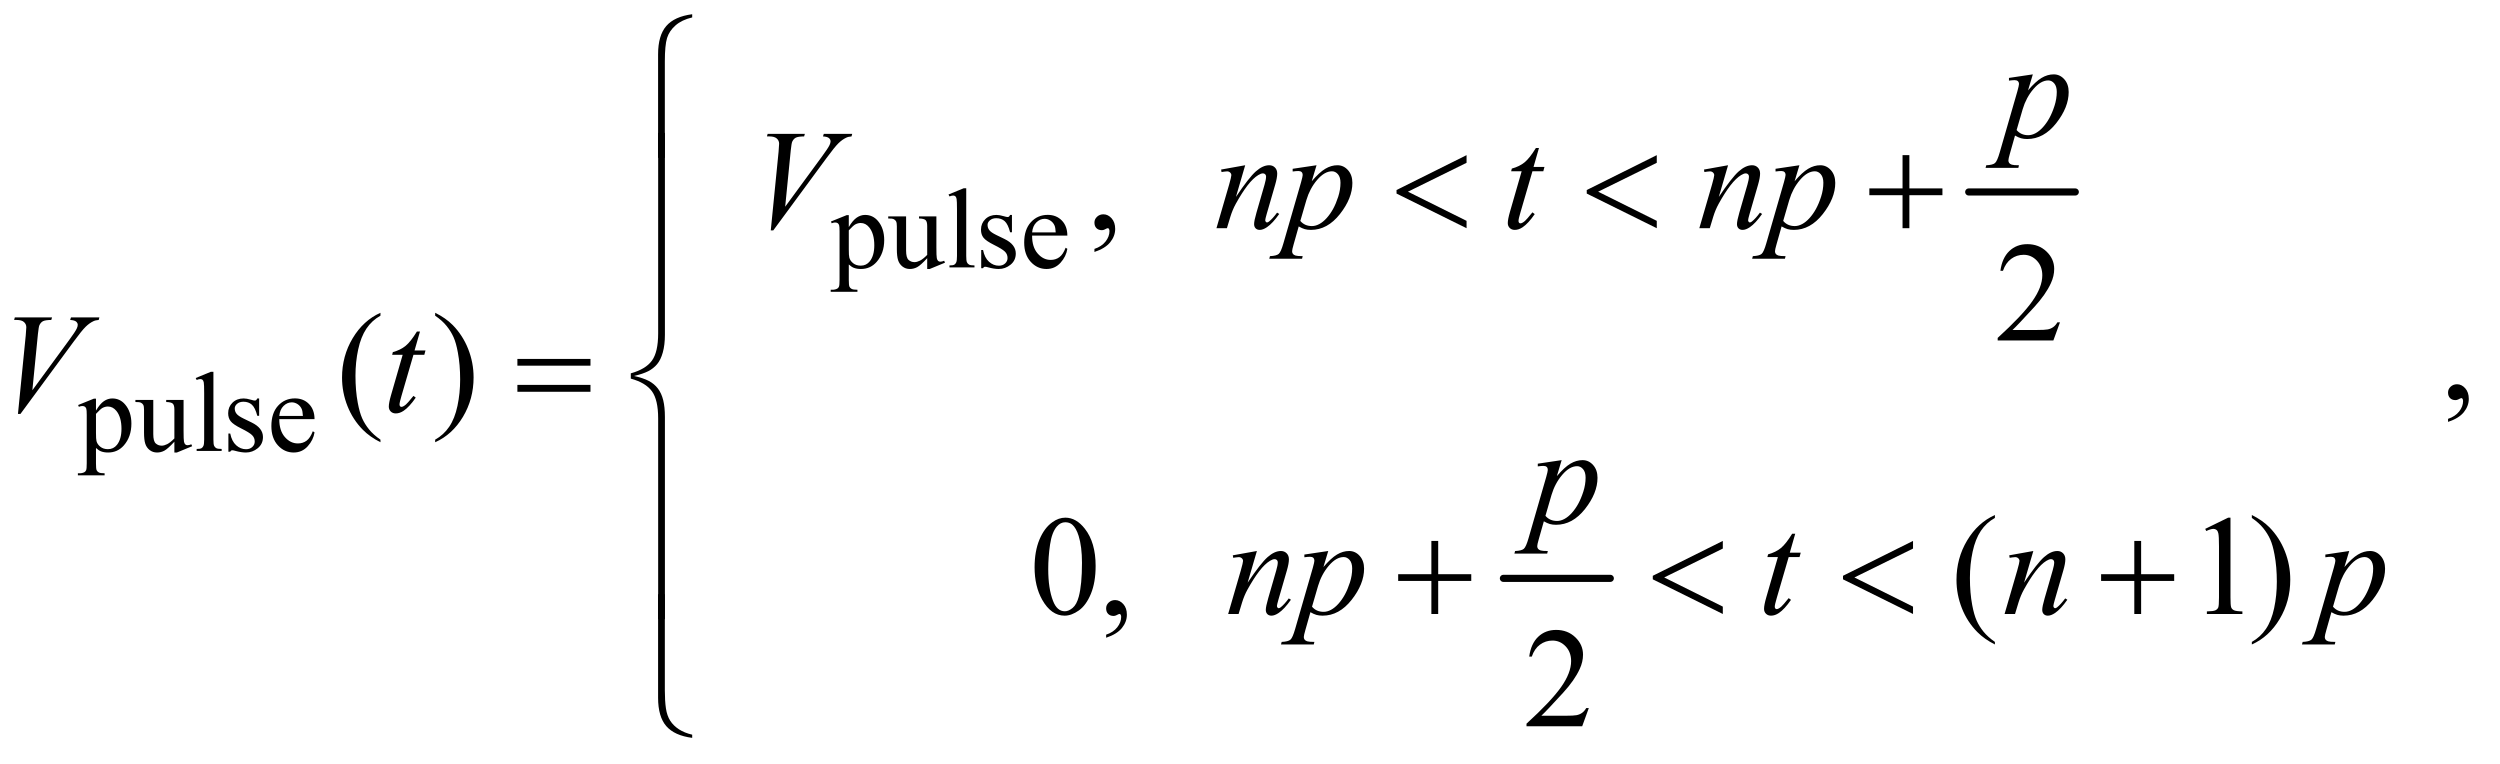 <?xml version="1.0" encoding="UTF-8"?>
<!DOCTYPE svg PUBLIC '-//W3C//DTD SVG 1.0//EN'
          'http://www.w3.org/TR/2001/REC-SVG-20010904/DTD/svg10.dtd'>
<svg stroke-dasharray="none" shape-rendering="auto" xmlns="http://www.w3.org/2000/svg" font-family="'Dialog'" text-rendering="auto" width="275" fill-opacity="1" color-interpolation="auto" color-rendering="auto" preserveAspectRatio="xMidYMid meet" font-size="12px" viewBox="0 0 275 84" fill="black" xmlns:xlink="http://www.w3.org/1999/xlink" stroke="black" image-rendering="auto" stroke-miterlimit="10" stroke-linecap="square" stroke-linejoin="miter" font-style="normal" stroke-width="1" height="84" stroke-dashoffset="0" font-weight="normal" stroke-opacity="1"
><!--Generated by the Batik Graphics2D SVG Generator--><defs id="genericDefs"
  /><g
  ><defs id="defs1"
    ><clipPath clipPathUnits="userSpaceOnUse" id="clipPath1"
      ><path d="M1.16 1.109 L175.531 1.109 L175.531 53.793 L1.16 53.793 L1.16 1.109 Z"
      /></clipPath
      ><clipPath clipPathUnits="userSpaceOnUse" id="clipPath2"
      ><path d="M37.051 35.542 L37.051 1724.145 L5608.014 1724.145 L5608.014 35.542 Z"
      /></clipPath
      ><clipPath clipPathUnits="userSpaceOnUse" id="clipPath3"
      ><path d="M37.051 35.542 L37.051 1724.145 L5152 1724.145 L5152 35.542 Z"
      /></clipPath
      ><clipPath clipPathUnits="userSpaceOnUse" id="clipPath4"
      ><path d="M-511.617 35.542 L-511.617 1724.145 L5059.346 1724.145 L5059.346 35.542 Z"
      /></clipPath
      ><clipPath clipPathUnits="userSpaceOnUse" id="clipPath5"
      ><path d="M0 35.542 L0 1724.145 L5059.346 1724.145 L5059.346 35.542 Z"
      /></clipPath
      ><clipPath clipPathUnits="userSpaceOnUse" id="clipPath6"
      ><path d="M1.16 1.109 L1.16 53.793 L175.531 53.793 L175.531 1.109 Z"
      /></clipPath
      ><clipPath clipPathUnits="userSpaceOnUse" id="clipPath7"
      ><path d="M-0 65.946 L-0 1754.548 L5088.699 1754.548 L5088.699 65.946 Z"
      /></clipPath
    ></defs
    ><g stroke-width="16" transform="scale(1.576,1.576) translate(-1.16,-1.109) matrix(0.031,0,0,0.031,0,0)" stroke-linejoin="round" stroke-linecap="round"
    ><line y2="468" fill="none" x1="4470" clip-path="url(#clipPath3)" x2="4710" y1="468"
    /></g
    ><g stroke-width="16" transform="matrix(0.049,0,0,0.049,25.234,-1.747)" stroke-linejoin="round" stroke-linecap="round"
    ><line y2="1334" fill="none" x1="2860" clip-path="url(#clipPath5)" x2="3100" y1="1334"
    /></g
    ><g transform="matrix(0.049,0,0,0.049,-1.827,-1.747)"
    ><path d="M1902.75 532.875 L1938 518.625 L1942.75 518.625 L1942.75 545.375 Q1951.625 530.25 1960.562 524.188 Q1969.5 518.125 1979.375 518.125 Q1996.625 518.125 2008.125 531.625 Q2022.25 548.125 2022.25 574.625 Q2022.25 604.25 2005.25 623.625 Q1991.25 639.5 1970 639.5 Q1960.75 639.5 1954 636.875 Q1949 635 1942.75 629.375 L1942.75 664.25 Q1942.75 676 1944.188 679.188 Q1945.625 682.375 1949.188 684.25 Q1952.75 686.125 1962.125 686.125 L1962.125 690.75 L1902.125 690.75 L1902.125 686.125 L1905.25 686.125 Q1912.125 686.25 1917 683.5 Q1919.375 682.125 1920.688 679.062 Q1922 676 1922 663.5 L1922 555.25 Q1922 544.125 1921 541.125 Q1920 538.125 1917.812 536.625 Q1915.625 535.125 1911.875 535.125 Q1908.875 535.125 1904.25 536.875 L1902.75 532.875 ZM1942.75 552.75 L1942.75 595.5 Q1942.75 609.375 1943.875 613.75 Q1945.625 621 1952.438 626.5 Q1959.25 632 1969.625 632 Q1982.125 632 1989.875 622.25 Q2000 609.5 2000 586.375 Q2000 560.125 1988.5 546 Q1980.5 536.25 1969.5 536.25 Q1963.5 536.25 1957.625 539.25 Q1953.125 541.5 1942.75 552.75 ZM2139.375 521.5 L2139.375 590.875 Q2139.375 610.75 2140.312 615.188 Q2141.25 619.625 2143.312 621.375 Q2145.375 623.125 2148.125 623.125 Q2152 623.125 2156.875 621 L2158.625 625.375 L2124.375 639.5 L2118.75 639.5 L2118.75 615.25 Q2104 631.25 2096.25 635.375 Q2088.5 639.5 2079.875 639.5 Q2070.25 639.5 2063.188 633.938 Q2056.125 628.375 2053.375 619.625 Q2050.625 610.875 2050.625 594.875 L2050.625 543.75 Q2050.625 535.625 2048.875 532.5 Q2047.125 529.375 2043.688 527.688 Q2040.25 526 2031.25 526.125 L2031.25 521.5 L2071.375 521.5 L2071.375 598.125 Q2071.375 614.125 2076.938 619.125 Q2082.5 624.125 2090.375 624.125 Q2095.75 624.125 2102.562 620.75 Q2109.375 617.375 2118.75 607.875 L2118.75 543 Q2118.75 533.25 2115.188 529.812 Q2111.625 526.375 2100.375 526.125 L2100.375 521.5 L2139.375 521.5 ZM2206.375 458.25 L2206.375 610.125 Q2206.375 620.875 2207.938 624.375 Q2209.5 627.875 2212.75 629.688 Q2216 631.5 2224.875 631.5 L2224.875 636 L2168.75 636 L2168.75 631.5 Q2176.625 631.5 2179.5 629.875 Q2182.375 628.25 2184 624.5 Q2185.625 620.75 2185.625 610.125 L2185.625 506.125 Q2185.625 486.75 2184.75 482.312 Q2183.875 477.875 2181.938 476.25 Q2180 474.625 2177 474.625 Q2173.75 474.625 2168.75 476.625 L2166.625 472.25 L2200.75 458.25 L2206.375 458.25 ZM2309 518.125 L2309 557.125 L2304.875 557.125 Q2300.125 538.75 2292.688 532.125 Q2285.25 525.5 2273.75 525.5 Q2265 525.5 2259.625 530.125 Q2254.25 534.75 2254.25 540.375 Q2254.25 547.375 2258.25 552.375 Q2262.125 557.5 2274 563.25 L2292.25 572.125 Q2317.625 584.5 2317.625 604.75 Q2317.625 620.375 2305.812 629.938 Q2294 639.5 2279.375 639.5 Q2268.875 639.5 2255.375 635.75 Q2251.25 634.5 2248.625 634.5 Q2245.75 634.5 2244.125 637.75 L2240 637.75 L2240 596.875 L2244.125 596.875 Q2247.625 614.375 2257.5 623.25 Q2267.375 632.125 2279.625 632.125 Q2288.25 632.125 2293.688 627.062 Q2299.125 622 2299.125 614.875 Q2299.125 606.25 2293.062 600.375 Q2287 594.5 2268.875 585.5 Q2250.75 576.5 2245.125 569.25 Q2239.5 562.125 2239.5 551.25 Q2239.5 537.125 2249.188 527.625 Q2258.875 518.125 2274.25 518.125 Q2281 518.125 2290.625 521 Q2297 522.875 2299.125 522.875 Q2301.125 522.875 2302.25 522 Q2303.375 521.125 2304.875 518.125 L2309 518.125 ZM2354.25 564.625 Q2354.125 590.125 2366.625 604.625 Q2379.125 619.125 2396 619.125 Q2407.25 619.125 2415.562 612.938 Q2423.875 606.75 2429.5 591.75 L2433.375 594.25 Q2430.75 611.375 2418.125 625.438 Q2405.5 639.5 2386.5 639.5 Q2365.875 639.5 2351.188 623.438 Q2336.5 607.375 2336.5 580.25 Q2336.5 550.875 2351.562 534.438 Q2366.625 518 2389.375 518 Q2408.625 518 2421 530.688 Q2433.375 543.375 2433.375 564.625 L2354.25 564.625 ZM2354.25 557.375 L2407.25 557.375 Q2406.625 546.375 2404.625 541.875 Q2401.5 534.875 2395.312 530.875 Q2389.125 526.875 2382.375 526.875 Q2372 526.875 2363.812 534.938 Q2355.625 543 2354.25 557.375 Z" stroke="none" clip-path="url(#clipPath3)"
    /></g
    ><g transform="matrix(0.049,0,0,0.049,-1.827,-1.747)"
    ><path d="M212.75 944.875 L248 930.625 L252.75 930.625 L252.75 957.375 Q261.625 942.25 270.562 936.188 Q279.5 930.125 289.375 930.125 Q306.625 930.125 318.125 943.625 Q332.25 960.125 332.25 986.625 Q332.25 1016.25 315.25 1035.625 Q301.25 1051.5 280 1051.5 Q270.75 1051.5 264 1048.875 Q259 1047 252.75 1041.375 L252.75 1076.25 Q252.75 1088 254.188 1091.188 Q255.625 1094.375 259.188 1096.25 Q262.75 1098.125 272.125 1098.125 L272.125 1102.75 L212.125 1102.75 L212.125 1098.125 L215.25 1098.125 Q222.125 1098.25 227 1095.5 Q229.375 1094.125 230.688 1091.062 Q232 1088 232 1075.5 L232 967.25 Q232 956.125 231 953.125 Q230 950.125 227.812 948.625 Q225.625 947.125 221.875 947.125 Q218.875 947.125 214.25 948.875 L212.75 944.875 ZM252.75 964.75 L252.75 1007.5 Q252.75 1021.375 253.875 1025.75 Q255.625 1033 262.438 1038.5 Q269.25 1044 279.625 1044 Q292.125 1044 299.875 1034.25 Q310 1021.5 310 998.375 Q310 972.125 298.5 958 Q290.5 948.25 279.5 948.25 Q273.5 948.25 267.625 951.25 Q263.125 953.5 252.75 964.75 ZM449.375 933.5 L449.375 1002.875 Q449.375 1022.75 450.312 1027.188 Q451.25 1031.625 453.312 1033.375 Q455.375 1035.125 458.125 1035.125 Q462 1035.125 466.875 1033 L468.625 1037.375 L434.375 1051.5 L428.75 1051.5 L428.75 1027.25 Q414 1043.25 406.25 1047.375 Q398.5 1051.5 389.875 1051.5 Q380.25 1051.5 373.188 1045.938 Q366.125 1040.375 363.375 1031.625 Q360.625 1022.875 360.625 1006.875 L360.625 955.75 Q360.625 947.625 358.875 944.5 Q357.125 941.375 353.688 939.688 Q350.25 938 341.25 938.125 L341.25 933.5 L381.375 933.5 L381.375 1010.125 Q381.375 1026.125 386.938 1031.125 Q392.5 1036.125 400.375 1036.125 Q405.75 1036.125 412.562 1032.75 Q419.375 1029.375 428.75 1019.875 L428.75 955 Q428.75 945.25 425.188 941.812 Q421.625 938.375 410.375 938.125 L410.375 933.5 L449.375 933.5 ZM516.375 870.25 L516.375 1022.125 Q516.375 1032.875 517.938 1036.375 Q519.5 1039.875 522.75 1041.688 Q526 1043.5 534.875 1043.5 L534.875 1048 L478.75 1048 L478.75 1043.5 Q486.625 1043.5 489.5 1041.875 Q492.375 1040.25 494 1036.5 Q495.625 1032.75 495.625 1022.125 L495.625 918.125 Q495.625 898.75 494.75 894.312 Q493.875 889.875 491.938 888.25 Q490 886.625 487 886.625 Q483.75 886.625 478.75 888.625 L476.625 884.25 L510.75 870.25 L516.375 870.25 ZM619 930.125 L619 969.125 L614.875 969.125 Q610.125 950.75 602.688 944.125 Q595.25 937.5 583.75 937.5 Q575 937.5 569.625 942.125 Q564.25 946.75 564.25 952.375 Q564.25 959.375 568.25 964.375 Q572.125 969.5 584 975.25 L602.25 984.125 Q627.625 996.5 627.625 1016.75 Q627.625 1032.375 615.812 1041.938 Q604 1051.5 589.375 1051.5 Q578.875 1051.5 565.375 1047.75 Q561.25 1046.5 558.625 1046.5 Q555.75 1046.5 554.125 1049.75 L550 1049.75 L550 1008.875 L554.125 1008.875 Q557.625 1026.375 567.5 1035.25 Q577.375 1044.125 589.625 1044.125 Q598.25 1044.125 603.688 1039.062 Q609.125 1034 609.125 1026.875 Q609.125 1018.25 603.062 1012.375 Q597 1006.5 578.875 997.5 Q560.75 988.5 555.125 981.25 Q549.5 974.125 549.5 963.25 Q549.5 949.125 559.188 939.625 Q568.875 930.125 584.25 930.125 Q591 930.125 600.625 933 Q607 934.875 609.125 934.875 Q611.125 934.875 612.25 934 Q613.375 933.125 614.875 930.125 L619 930.125 ZM664.25 976.625 Q664.125 1002.125 676.625 1016.625 Q689.125 1031.125 706 1031.125 Q717.25 1031.125 725.562 1024.938 Q733.875 1018.75 739.5 1003.75 L743.375 1006.25 Q740.75 1023.375 728.125 1037.438 Q715.5 1051.5 696.5 1051.5 Q675.875 1051.5 661.188 1035.438 Q646.5 1019.375 646.5 992.25 Q646.5 962.875 661.562 946.438 Q676.625 930 699.375 930 Q718.625 930 731 942.688 Q743.375 955.375 743.375 976.625 L664.25 976.625 ZM664.25 969.375 L717.25 969.375 Q716.625 958.375 714.625 953.875 Q711.5 946.875 705.312 942.875 Q699.125 938.875 692.375 938.875 Q682 938.875 673.812 946.938 Q665.625 955 664.25 969.375 Z" stroke="none" clip-path="url(#clipPath3)"
    /></g
    ><g transform="matrix(0.049,0,0,0.049,-1.827,-1.747)"
    ><path d="M2494.188 601.281 L2494.188 594.406 Q2510.281 589.094 2519.109 577.922 Q2527.938 566.75 2527.938 554.25 Q2527.938 551.281 2526.531 549.25 Q2525.438 547.844 2524.344 547.844 Q2522.625 547.844 2516.844 550.969 Q2514.031 552.375 2510.906 552.375 Q2503.25 552.375 2498.719 547.844 Q2494.188 543.312 2494.188 535.344 Q2494.188 527.688 2500.047 522.219 Q2505.906 516.75 2514.344 516.75 Q2524.656 516.75 2532.703 525.734 Q2540.75 534.719 2540.75 549.562 Q2540.75 565.656 2529.578 579.484 Q2518.406 593.312 2494.188 601.281 Z" stroke="none" clip-path="url(#clipPath3)"
    /></g
    ><g transform="matrix(0.049,0,0,0.049,-1.827,-1.747)"
    ><path d="M4661.719 759.219 L4646.875 800 L4521.875 800 L4521.875 794.219 Q4577.031 743.906 4599.531 712.031 Q4622.031 680.156 4622.031 653.75 Q4622.031 633.594 4609.688 620.625 Q4597.344 607.656 4580.156 607.656 Q4564.531 607.656 4552.109 616.797 Q4539.688 625.938 4533.75 643.594 L4527.969 643.594 Q4531.875 614.687 4548.047 599.219 Q4564.219 583.75 4588.438 583.75 Q4614.219 583.75 4631.484 600.312 Q4648.75 616.875 4648.75 639.375 Q4648.75 655.469 4641.25 671.562 Q4629.688 696.875 4603.75 725.156 Q4564.844 767.656 4555.156 776.406 L4610.469 776.406 Q4627.344 776.406 4634.141 775.156 Q4640.938 773.906 4646.406 770.078 Q4651.875 766.25 4655.938 759.219 L4661.719 759.219 Z" stroke="none" clip-path="url(#clipPath3)"
    /></g
    ><g transform="matrix(0.049,0,0,0.049,-1.827,-1.747)"
    ><path d="M891.375 1022.656 L891.375 1028.438 C875.646 1020.521 862.521 1011.25 852 1000.625 C837 985.521 825.438 967.708 817.312 947.188 C809.188 926.667 805.125 905.365 805.125 883.281 C805.125 850.99 813.094 821.537 829.031 794.922 C844.969 768.307 865.75 749.271 891.375 737.812 L891.375 744.375 C878.562 751.458 868.042 761.146 859.812 773.438 C851.583 785.729 845.438 801.302 841.375 820.156 C837.312 839.01 835.281 858.698 835.281 879.219 C835.281 901.51 837 921.771 840.438 940 C843.146 954.375 846.427 965.912 850.281 974.609 C854.135 983.307 859.318 991.667 865.828 999.688 C872.339 1007.708 880.854 1015.365 891.375 1022.656 ZM1014.188 744.375 L1014.188 737.812 C1030.021 745.625 1043.198 754.844 1053.719 765.469 C1068.614 780.677 1080.125 798.516 1088.25 818.984 C1096.375 839.453 1100.438 860.781 1100.438 882.969 C1100.438 915.26 1092.495 944.713 1076.609 971.328 C1060.724 997.943 1039.917 1016.979 1014.188 1028.438 L1014.188 1022.656 C1027 1015.469 1037.547 1005.755 1045.828 993.516 C1054.109 981.276 1060.255 965.703 1064.266 946.797 C1068.276 927.891 1070.281 908.177 1070.281 887.656 C1070.281 865.469 1068.562 845.208 1065.125 826.875 C1062.521 812.5 1059.266 800.99 1055.359 792.344 C1051.453 783.698 1046.271 775.365 1039.812 767.344 C1033.354 759.323 1024.812 751.667 1014.188 744.375 Z" stroke="none" clip-path="url(#clipPath3)"
    /></g
    ><g transform="matrix(0.049,0,0,0.049,25.234,-1.747)"
    ><path d="M1807.562 1309.312 Q1807.562 1273.062 1818.5 1246.891 Q1829.438 1220.719 1847.562 1207.906 Q1861.625 1197.75 1876.625 1197.75 Q1901 1197.75 1920.375 1222.594 Q1944.594 1253.375 1944.594 1306.031 Q1944.594 1342.906 1933.969 1368.687 Q1923.344 1394.469 1906.859 1406.109 Q1890.375 1417.75 1875.062 1417.75 Q1844.75 1417.75 1824.594 1381.969 Q1807.562 1351.812 1807.562 1309.312 ZM1838.188 1313.219 Q1838.188 1356.969 1848.969 1384.625 Q1857.875 1407.906 1875.531 1407.906 Q1883.969 1407.906 1893.031 1400.328 Q1902.094 1392.75 1906.781 1374.938 Q1913.969 1348.062 1913.969 1299.156 Q1913.969 1262.906 1906.469 1238.688 Q1900.844 1220.719 1891.938 1213.219 Q1885.531 1208.062 1876.469 1208.062 Q1865.844 1208.062 1857.562 1217.594 Q1846.312 1230.562 1842.25 1258.375 Q1838.188 1286.188 1838.188 1313.219 ZM1968.188 1467.281 L1968.188 1460.406 Q1984.281 1455.094 1993.109 1443.922 Q2001.938 1432.75 2001.938 1420.25 Q2001.938 1417.281 2000.531 1415.25 Q1999.438 1413.844 1998.344 1413.844 Q1996.625 1413.844 1990.844 1416.969 Q1988.031 1418.375 1984.906 1418.375 Q1977.25 1418.375 1972.719 1413.844 Q1968.188 1409.312 1968.188 1401.344 Q1968.188 1393.688 1974.047 1388.219 Q1979.906 1382.75 1988.344 1382.75 Q1998.656 1382.75 2006.703 1391.734 Q2014.75 1400.719 2014.75 1415.562 Q2014.75 1431.656 2003.578 1445.484 Q1992.406 1459.312 1968.188 1467.281 ZM3963.375 1476.656 L3963.375 1482.437 Q3939.781 1470.562 3924 1454.625 Q3901.5 1431.969 3889.312 1401.187 Q3877.125 1370.406 3877.125 1337.281 Q3877.125 1288.844 3901.031 1248.922 Q3924.938 1209 3963.375 1191.812 L3963.375 1198.375 Q3944.156 1209 3931.812 1227.438 Q3919.469 1245.875 3913.375 1274.156 Q3907.281 1302.438 3907.281 1333.219 Q3907.281 1366.656 3912.438 1394 Q3916.5 1415.563 3922.281 1428.61 Q3928.062 1441.656 3937.828 1453.688 Q3947.594 1465.719 3963.375 1476.656 ZM4435.5 1222.906 L4487.062 1197.75 L4492.219 1197.75 L4492.219 1376.656 Q4492.219 1394.469 4493.703 1398.844 Q4495.188 1403.219 4499.875 1405.562 Q4504.562 1407.906 4518.938 1408.219 L4518.938 1414 L4439.25 1414 L4439.25 1408.219 Q4454.25 1407.906 4458.625 1405.64 Q4463 1403.375 4464.719 1399.547 Q4466.438 1395.719 4466.438 1376.656 L4466.438 1262.281 Q4466.438 1239.156 4464.875 1232.594 Q4463.781 1227.594 4460.891 1225.25 Q4458 1222.906 4453.938 1222.906 Q4448.156 1222.906 4437.844 1227.75 L4435.5 1222.906 ZM4540.188 1198.375 L4540.188 1191.812 Q4563.938 1203.531 4579.719 1219.469 Q4602.062 1242.281 4614.25 1272.984 Q4626.438 1303.687 4626.438 1336.969 Q4626.438 1385.406 4602.609 1425.328 Q4578.781 1465.25 4540.188 1482.437 L4540.188 1476.656 Q4559.406 1465.875 4571.828 1447.515 Q4584.25 1429.156 4590.266 1400.797 Q4596.281 1372.437 4596.281 1341.656 Q4596.281 1308.375 4591.125 1280.875 Q4587.219 1259.312 4581.359 1246.343 Q4575.5 1233.375 4565.812 1221.343 Q4556.125 1209.312 4540.188 1198.375 Z" stroke="none" clip-path="url(#clipPath5)"
    /></g
    ><g transform="matrix(0.049,0,0,0.049,25.234,-1.747)"
    ><path d="M3051.719 1625.219 L3036.875 1666 L2911.875 1666 L2911.875 1660.219 Q2967.031 1609.906 2989.531 1578.031 Q3012.031 1546.156 3012.031 1519.75 Q3012.031 1499.594 2999.688 1486.625 Q2987.344 1473.656 2970.156 1473.656 Q2954.531 1473.656 2942.109 1482.797 Q2929.688 1491.938 2923.75 1509.594 L2917.969 1509.594 Q2921.875 1480.688 2938.047 1465.219 Q2954.219 1449.75 2978.438 1449.75 Q3004.219 1449.75 3021.484 1466.312 Q3038.75 1482.875 3038.75 1505.375 Q3038.75 1521.469 3031.25 1537.562 Q3019.688 1562.875 2993.75 1591.156 Q2954.844 1633.656 2945.156 1642.406 L3000.469 1642.406 Q3017.344 1642.406 3024.141 1641.156 Q3030.938 1639.906 3036.406 1636.078 Q3041.875 1632.25 3045.938 1625.219 L3051.719 1625.219 Z" stroke="none" clip-path="url(#clipPath5)"
    /></g
    ><g transform="matrix(0.049,0,0,0.049,-1.827,-1.747)"
    ><path d="M4600.781 202.594 L4590 238.531 Q4607.031 218.531 4620.391 210.562 Q4633.75 202.594 4647.656 202.594 Q4661.562 202.594 4671.406 213.609 Q4681.25 224.625 4681.25 242.281 Q4681.25 276.656 4653.281 312.203 Q4625.312 347.75 4588.125 347.75 Q4580.312 347.75 4574.297 346.031 Q4568.281 344.312 4560.781 339.938 L4549.375 380.25 Q4545.938 392.125 4545.938 395.719 Q4545.938 399.156 4547.734 401.578 Q4549.531 404 4553.594 405.328 Q4557.656 406.656 4569.688 406.656 L4568.281 412.438 L4494.688 412.438 L4496.25 406.656 Q4510.781 406.031 4515.859 401.656 Q4520.938 397.281 4526.562 377.438 L4566.094 240.562 Q4569.688 227.594 4569.688 224.469 Q4569.688 220.25 4567.266 217.906 Q4564.844 215.562 4559.844 215.562 Q4555.312 215.562 4547.188 216.656 L4547.188 210.562 L4600.781 202.594 ZM4564.375 327.594 Q4574.062 339.156 4590.469 339.156 Q4598.594 339.156 4607.031 334.625 Q4615.469 330.094 4623.516 321.188 Q4631.562 312.281 4637.969 300.641 Q4644.375 289 4649.453 273.219 Q4654.531 257.438 4654.531 241.969 Q4654.531 229.469 4648.828 222.828 Q4643.125 216.188 4635.469 216.188 Q4618.594 216.188 4602.109 235.562 Q4585.625 254.938 4577.969 280.875 L4564.375 327.594 Z" stroke="none" clip-path="url(#clipPath3)"
    /></g
    ><g transform="matrix(0.049,0,0,0.049,-1.827,-1.747)"
    ><path d="M1767.594 552.844 L1785.094 376.438 Q1786.344 363 1786.344 358.312 Q1786.344 351.281 1781.109 346.594 Q1775.875 341.906 1764.625 341.906 L1759 341.906 L1760.562 336.125 L1844.156 336.125 L1842.438 341.906 Q1828.844 342.062 1823.766 344.719 Q1818.688 347.375 1815.719 353.781 Q1814.156 357.219 1812.438 373.312 L1799.938 499.719 L1882.594 386.906 Q1896.031 368.625 1899.469 361.438 Q1901.813 356.594 1901.813 353 Q1901.813 348.781 1898.219 345.656 Q1894.625 342.531 1884.781 341.906 L1886.656 336.125 L1950.406 336.125 L1948.844 341.906 Q1941.188 342.531 1936.656 344.875 Q1928.062 348.938 1919.547 357.219 Q1911.031 365.5 1892.594 390.656 L1773.219 552.844 L1767.594 552.844 ZM2832.625 406.594 L2811.844 477.688 Q2841.062 434.094 2856.609 420.344 Q2872.156 406.594 2886.531 406.594 Q2894.344 406.594 2899.422 411.75 Q2904.5 416.906 2904.5 425.188 Q2904.5 434.562 2899.969 450.188 L2880.906 515.969 Q2877.625 527.375 2877.625 529.875 Q2877.625 532.062 2878.875 533.547 Q2880.125 535.031 2881.531 535.031 Q2883.406 535.031 2886.062 533 Q2894.344 526.438 2904.188 513 L2909.031 515.969 Q2894.5 536.75 2881.531 545.656 Q2872.469 551.75 2865.281 551.75 Q2859.5 551.75 2856.062 548.234 Q2852.625 544.719 2852.625 538.781 Q2852.625 531.281 2857.938 513 L2876.062 450.188 Q2879.5 438.469 2879.5 431.906 Q2879.5 428.781 2877.469 426.828 Q2875.438 424.875 2872.469 424.875 Q2868.094 424.875 2862 428.625 Q2850.438 435.656 2837.938 451.828 Q2825.438 468 2811.531 493.156 Q2804.188 506.438 2799.344 522.219 L2791.531 548 L2768.094 548 L2796.531 450.188 Q2801.531 432.531 2801.531 428.938 Q2801.531 425.5 2798.797 422.922 Q2796.062 420.344 2792 420.344 Q2790.125 420.344 2785.438 420.969 L2779.5 421.906 L2778.562 416.281 L2832.625 406.594 ZM2992.781 406.594 L2982 442.531 Q2999.031 422.531 3012.391 414.562 Q3025.75 406.594 3039.656 406.594 Q3053.562 406.594 3063.406 417.609 Q3073.25 428.625 3073.25 446.281 Q3073.25 480.656 3045.281 516.203 Q3017.312 551.75 2980.125 551.75 Q2972.312 551.75 2966.297 550.031 Q2960.281 548.312 2952.781 543.938 L2941.375 584.25 Q2937.938 596.125 2937.938 599.719 Q2937.938 603.156 2939.734 605.578 Q2941.531 608 2945.594 609.328 Q2949.656 610.656 2961.688 610.656 L2960.281 616.438 L2886.688 616.438 L2888.25 610.656 Q2902.781 610.031 2907.859 605.656 Q2912.938 601.281 2918.562 581.438 L2958.094 444.563 Q2961.688 431.594 2961.688 428.469 Q2961.688 424.25 2959.266 421.906 Q2956.844 419.563 2951.844 419.563 Q2947.312 419.563 2939.188 420.656 L2939.188 414.563 L2992.781 406.594 ZM2956.375 531.594 Q2966.062 543.156 2982.469 543.156 Q2990.594 543.156 2999.031 538.625 Q3007.469 534.094 3015.516 525.188 Q3023.562 516.281 3029.969 504.641 Q3036.375 493 3041.453 477.219 Q3046.531 461.438 3046.531 445.969 Q3046.531 433.469 3040.828 426.828 Q3035.125 420.188 3027.469 420.188 Q3010.594 420.188 2994.109 439.562 Q2977.625 458.938 2969.969 484.875 L2956.375 531.594 ZM3492.125 367.844 L3479.938 410.344 L3504.469 410.344 L3501.812 420.188 L3477.438 420.188 L3450.562 512.375 Q3446.188 527.219 3446.188 531.594 Q3446.188 534.25 3447.438 535.656 Q3448.688 537.062 3450.406 537.062 Q3454.312 537.062 3460.719 531.594 Q3464.469 528.469 3477.438 512.375 L3482.594 516.281 Q3468.219 537.219 3455.406 545.812 Q3446.656 551.75 3437.75 551.75 Q3430.875 551.75 3426.5 547.453 Q3422.125 543.156 3422.125 536.438 Q3422.125 528 3427.125 510.656 L3453.219 420.188 L3429.625 420.188 L3431.188 414.094 Q3448.375 409.406 3459.781 400.109 Q3471.188 390.812 3485.25 367.844 L3492.125 367.844 ZM3916.625 406.594 L3895.844 477.688 Q3925.062 434.094 3940.609 420.344 Q3956.156 406.594 3970.531 406.594 Q3978.344 406.594 3983.422 411.75 Q3988.5 416.906 3988.5 425.188 Q3988.5 434.562 3983.969 450.188 L3964.906 515.969 Q3961.625 527.375 3961.625 529.875 Q3961.625 532.062 3962.875 533.547 Q3964.125 535.031 3965.531 535.031 Q3967.406 535.031 3970.062 533 Q3978.344 526.438 3988.188 513 L3993.031 515.969 Q3978.5 536.75 3965.531 545.656 Q3956.469 551.75 3949.281 551.75 Q3943.5 551.75 3940.062 548.234 Q3936.625 544.719 3936.625 538.781 Q3936.625 531.281 3941.938 513 L3960.062 450.188 Q3963.5 438.469 3963.5 431.906 Q3963.5 428.781 3961.469 426.828 Q3959.438 424.875 3956.469 424.875 Q3952.094 424.875 3946 428.625 Q3934.438 435.656 3921.938 451.828 Q3909.438 468 3895.531 493.156 Q3888.188 506.438 3883.344 522.219 L3875.531 548 L3852.094 548 L3880.531 450.188 Q3885.531 432.531 3885.531 428.938 Q3885.531 425.5 3882.797 422.922 Q3880.062 420.344 3876 420.344 Q3874.125 420.344 3869.438 420.969 L3863.5 421.906 L3862.562 416.281 L3916.625 406.594 ZM4076.781 406.594 L4066 442.531 Q4083.031 422.531 4096.391 414.562 Q4109.75 406.594 4123.656 406.594 Q4137.562 406.594 4147.406 417.609 Q4157.25 428.625 4157.25 446.281 Q4157.25 480.656 4129.281 516.203 Q4101.312 551.75 4064.125 551.75 Q4056.312 551.75 4050.297 550.031 Q4044.281 548.312 4036.781 543.938 L4025.375 584.25 Q4021.938 596.125 4021.938 599.719 Q4021.938 603.156 4023.734 605.578 Q4025.531 608 4029.594 609.328 Q4033.656 610.656 4045.688 610.656 L4044.281 616.438 L3970.688 616.438 L3972.25 610.656 Q3986.781 610.031 3991.859 605.656 Q3996.938 601.281 4002.562 581.438 L4042.094 444.563 Q4045.688 431.594 4045.688 428.469 Q4045.688 424.25 4043.266 421.906 Q4040.844 419.563 4035.844 419.563 Q4031.312 419.563 4023.188 420.656 L4023.188 414.563 L4076.781 406.594 ZM4040.375 531.594 Q4050.062 543.156 4066.469 543.156 Q4074.594 543.156 4083.031 538.625 Q4091.469 534.094 4099.516 525.188 Q4107.562 516.281 4113.969 504.641 Q4120.375 493 4125.453 477.219 Q4130.531 461.438 4130.531 445.969 Q4130.531 433.469 4124.828 426.828 Q4119.125 420.188 4111.469 420.188 Q4094.594 420.188 4078.109 439.562 Q4061.625 458.938 4053.969 484.875 L4040.375 531.594 Z" stroke="none" clip-path="url(#clipPath3)"
    /></g
    ><g transform="matrix(0.049,0,0,0.049,-1.827,-1.747)"
    ><path d="M77.594 964.844 L95.094 788.438 Q96.344 775 96.344 770.312 Q96.344 763.281 91.109 758.594 Q85.875 753.906 74.625 753.906 L69 753.906 L70.562 748.125 L154.156 748.125 L152.438 753.906 Q138.844 754.062 133.766 756.719 Q128.688 759.375 125.719 765.781 Q124.156 769.219 122.438 785.312 L109.938 911.719 L192.594 798.906 Q206.031 780.625 209.469 773.438 Q211.812 768.594 211.812 765 Q211.812 760.781 208.219 757.656 Q204.625 754.531 194.781 753.906 L196.656 748.125 L260.406 748.125 L258.844 753.906 Q251.188 754.531 246.656 756.875 Q238.062 760.938 229.547 769.219 Q221.031 777.5 202.594 802.656 L83.219 964.844 L77.594 964.844 ZM980.125 779.844 L967.938 822.344 L992.469 822.344 L989.812 832.188 L965.438 832.188 L938.562 924.375 Q934.188 939.219 934.188 943.594 Q934.188 946.25 935.438 947.656 Q936.688 949.062 938.406 949.062 Q942.312 949.062 948.719 943.594 Q952.469 940.469 965.438 924.375 L970.594 928.281 Q956.219 949.219 943.406 957.812 Q934.656 963.75 925.75 963.75 Q918.875 963.75 914.5 959.453 Q910.125 955.156 910.125 948.438 Q910.125 940 915.125 922.656 L941.219 832.188 L917.625 832.188 L919.188 826.094 Q936.375 821.406 947.781 812.109 Q959.188 802.813 973.25 779.844 L980.125 779.844 Z" stroke="none" clip-path="url(#clipPath3)"
    /></g
    ><g transform="matrix(0.049,0,0,0.049,25.234,-1.747)"
    ><path d="M2990.781 1068.594 L2980 1104.531 Q2997.031 1084.531 3010.391 1076.562 Q3023.75 1068.594 3037.656 1068.594 Q3051.562 1068.594 3061.406 1079.609 Q3071.25 1090.625 3071.25 1108.281 Q3071.25 1142.656 3043.281 1178.203 Q3015.312 1213.75 2978.125 1213.75 Q2970.312 1213.75 2964.297 1212.031 Q2958.281 1210.312 2950.781 1205.937 L2939.375 1246.25 Q2935.938 1258.125 2935.938 1261.719 Q2935.938 1265.156 2937.734 1267.578 Q2939.531 1270 2943.594 1271.328 Q2947.656 1272.656 2959.688 1272.656 L2958.281 1278.437 L2884.688 1278.437 L2886.25 1272.656 Q2900.781 1272.031 2905.859 1267.656 Q2910.938 1263.281 2916.562 1243.437 L2956.094 1106.562 Q2959.688 1093.593 2959.688 1090.468 Q2959.688 1086.25 2957.266 1083.906 Q2954.844 1081.562 2949.844 1081.562 Q2945.312 1081.562 2937.188 1082.656 L2937.188 1076.562 L2990.781 1068.593 ZM2954.375 1193.594 Q2964.062 1205.156 2980.469 1205.156 Q2988.594 1205.156 2997.031 1200.625 Q3005.469 1196.094 3013.516 1187.187 Q3021.562 1178.281 3027.969 1166.64 Q3034.375 1155 3039.453 1139.219 Q3044.531 1123.438 3044.531 1107.969 Q3044.531 1095.469 3038.828 1088.828 Q3033.125 1082.187 3025.469 1082.187 Q3008.594 1082.187 2992.109 1101.562 Q2975.625 1120.937 2967.969 1146.875 L2954.375 1193.594 Z" stroke="none" clip-path="url(#clipPath5)"
    /></g
    ><g transform="matrix(0.049,0,0,0.049,25.234,-1.747)"
    ><path d="M2306.625 1272.594 L2285.844 1343.688 Q2315.062 1300.094 2330.609 1286.344 Q2346.156 1272.594 2360.531 1272.594 Q2368.344 1272.594 2373.422 1277.75 Q2378.5 1282.906 2378.5 1291.188 Q2378.5 1300.562 2373.969 1316.188 L2354.906 1381.969 Q2351.625 1393.375 2351.625 1395.875 Q2351.625 1398.062 2352.875 1399.547 Q2354.125 1401.031 2355.531 1401.031 Q2357.406 1401.031 2360.062 1399 Q2368.344 1392.437 2378.188 1379 L2383.031 1381.969 Q2368.5 1402.75 2355.531 1411.656 Q2346.469 1417.75 2339.281 1417.75 Q2333.5 1417.75 2330.062 1414.234 Q2326.625 1410.718 2326.625 1404.781 Q2326.625 1397.281 2331.938 1379 L2350.062 1316.187 Q2353.5 1304.468 2353.5 1297.906 Q2353.5 1294.781 2351.469 1292.828 Q2349.438 1290.875 2346.469 1290.875 Q2342.094 1290.875 2336 1294.625 Q2324.438 1301.656 2311.938 1317.828 Q2299.438 1334 2285.531 1359.156 Q2278.188 1372.437 2273.344 1388.218 L2265.531 1414 L2242.094 1414 L2270.531 1316.187 Q2275.531 1298.531 2275.531 1294.937 Q2275.531 1291.5 2272.797 1288.922 Q2270.062 1286.343 2266 1286.343 Q2264.125 1286.343 2259.438 1286.968 L2253.5 1287.906 L2252.562 1282.281 L2306.625 1272.593 ZM2466.781 1272.594 L2456 1308.531 Q2473.031 1288.531 2486.391 1280.562 Q2499.75 1272.594 2513.656 1272.594 Q2527.562 1272.594 2537.406 1283.609 Q2547.25 1294.625 2547.25 1312.281 Q2547.25 1346.656 2519.281 1382.203 Q2491.312 1417.75 2454.125 1417.75 Q2446.312 1417.75 2440.297 1416.031 Q2434.281 1414.312 2426.781 1409.937 L2415.375 1450.25 Q2411.938 1462.125 2411.938 1465.718 Q2411.938 1469.156 2413.734 1471.578 Q2415.531 1474 2419.594 1475.328 Q2423.656 1476.656 2435.688 1476.656 L2434.281 1482.437 L2360.688 1482.437 L2362.25 1476.656 Q2376.781 1476.031 2381.859 1471.656 Q2386.938 1467.281 2392.562 1447.437 L2432.094 1310.562 Q2435.688 1297.593 2435.688 1294.468 Q2435.688 1290.25 2433.266 1287.906 Q2430.844 1285.562 2425.844 1285.562 Q2421.312 1285.562 2413.188 1286.656 L2413.188 1280.562 L2466.781 1272.593 ZM2430.375 1397.594 Q2440.062 1409.156 2456.469 1409.156 Q2464.594 1409.156 2473.031 1404.625 Q2481.469 1400.094 2489.516 1391.187 Q2497.562 1382.281 2503.969 1370.64 Q2510.375 1359 2515.453 1343.219 Q2520.531 1327.438 2520.531 1311.969 Q2520.531 1299.469 2514.828 1292.828 Q2509.125 1286.187 2501.469 1286.187 Q2484.594 1286.187 2468.109 1305.562 Q2451.625 1324.937 2443.969 1350.875 L2430.375 1397.594 ZM3515.125 1233.844 L3502.938 1276.344 L3527.469 1276.344 L3524.812 1286.188 L3500.438 1286.188 L3473.562 1378.375 Q3469.188 1393.219 3469.188 1397.594 Q3469.188 1400.25 3470.438 1401.656 Q3471.688 1403.062 3473.406 1403.062 Q3477.312 1403.062 3483.719 1397.594 Q3487.469 1394.469 3500.438 1378.375 L3505.594 1382.281 Q3491.219 1403.219 3478.406 1411.812 Q3469.656 1417.75 3460.75 1417.75 Q3453.875 1417.75 3449.5 1413.453 Q3445.125 1409.156 3445.125 1402.437 Q3445.125 1394 3450.125 1376.656 L3476.219 1286.187 L3452.625 1286.187 L3454.188 1280.094 Q3471.375 1275.406 3482.781 1266.109 Q3494.188 1256.812 3508.25 1233.844 L3515.125 1233.844 ZM4049.625 1272.594 L4028.844 1343.688 Q4058.062 1300.094 4073.609 1286.344 Q4089.156 1272.594 4103.531 1272.594 Q4111.344 1272.594 4116.422 1277.75 Q4121.5 1282.906 4121.5 1291.188 Q4121.5 1300.562 4116.969 1316.188 L4097.906 1381.969 Q4094.625 1393.375 4094.625 1395.875 Q4094.625 1398.062 4095.875 1399.547 Q4097.125 1401.031 4098.531 1401.031 Q4100.406 1401.031 4103.062 1399 Q4111.344 1392.437 4121.188 1379 L4126.031 1381.969 Q4111.5 1402.75 4098.531 1411.656 Q4089.469 1417.75 4082.281 1417.75 Q4076.5 1417.75 4073.062 1414.234 Q4069.625 1410.718 4069.625 1404.781 Q4069.625 1397.281 4074.938 1379 L4093.062 1316.187 Q4096.5 1304.468 4096.5 1297.906 Q4096.5 1294.781 4094.469 1292.828 Q4092.438 1290.875 4089.469 1290.875 Q4085.094 1290.875 4079 1294.625 Q4067.438 1301.656 4054.938 1317.828 Q4042.438 1334 4028.531 1359.156 Q4021.188 1372.437 4016.344 1388.218 L4008.531 1414 L3985.094 1414 L4013.531 1316.187 Q4018.531 1298.531 4018.531 1294.937 Q4018.531 1291.5 4015.797 1288.922 Q4013.062 1286.343 4009 1286.343 Q4007.125 1286.343 4002.438 1286.968 L3996.5 1287.906 L3995.562 1282.281 L4049.625 1272.593 ZM4758.781 1272.594 L4748 1308.531 Q4765.031 1288.531 4778.391 1280.562 Q4791.75 1272.594 4805.656 1272.594 Q4819.562 1272.594 4829.406 1283.609 Q4839.25 1294.625 4839.25 1312.281 Q4839.25 1346.656 4811.281 1382.203 Q4783.312 1417.75 4746.125 1417.75 Q4738.312 1417.75 4732.297 1416.031 Q4726.281 1414.312 4718.781 1409.937 L4707.375 1450.25 Q4703.938 1462.125 4703.938 1465.718 Q4703.938 1469.156 4705.734 1471.578 Q4707.531 1474 4711.594 1475.328 Q4715.656 1476.656 4727.688 1476.656 L4726.281 1482.437 L4652.688 1482.437 L4654.25 1476.656 Q4668.781 1476.031 4673.859 1471.656 Q4678.938 1467.281 4684.562 1447.437 L4724.094 1310.562 Q4727.688 1297.593 4727.688 1294.468 Q4727.688 1290.25 4725.266 1287.906 Q4722.844 1285.562 4717.844 1285.562 Q4713.312 1285.562 4705.188 1286.656 L4705.188 1280.562 L4758.781 1272.593 ZM4722.375 1397.594 Q4732.062 1409.156 4748.469 1409.156 Q4756.594 1409.156 4765.031 1404.625 Q4773.469 1400.094 4781.516 1391.187 Q4789.562 1382.281 4795.969 1370.64 Q4802.375 1359 4807.453 1343.219 Q4812.531 1327.438 4812.531 1311.969 Q4812.531 1299.469 4806.828 1292.828 Q4801.125 1286.187 4793.469 1286.187 Q4776.594 1286.187 4760.109 1305.562 Q4743.625 1324.937 4735.969 1350.875 L4722.375 1397.594 Z" stroke="none" clip-path="url(#clipPath5)"
    /></g
    ><g transform="matrix(0.049,0,0,0.049,-1.827,-1.747)"
    ><path d="M1591.188 74.781 Q1567.906 80.25 1553.844 92.594 Q1539.781 104.938 1534.781 120.953 Q1529.781 136.969 1529.781 173.844 L1529.781 390.094 L1514.625 390.094 L1514.625 157.75 Q1514.625 115.25 1533.062 94 Q1551.5 72.75 1591.187 67.594 L1591.187 74.781 Z" stroke="none" clip-path="url(#clipPath3)"
    /></g
    ><g transform="matrix(0.049,0,0,0.049,-1.827,-1.747)"
    ><path d="M3329.562 383.938 L3329.562 401.125 L3198 465.969 L3329.562 531.438 L3329.562 548 L3172.375 470.188 L3172.375 462.219 L3329.562 383.938 ZM3756.562 383.938 L3756.562 401.125 L3625 465.969 L3756.562 531.438 L3756.562 548 L3599.375 470.188 L3599.375 462.219 L3756.562 383.938 ZM4308.312 383.938 L4323.625 383.938 L4323.625 458.625 L4397.844 458.625 L4397.844 473.781 L4323.625 473.781 L4323.625 548 L4308.312 548 L4308.312 473.781 L4233.781 473.781 L4233.781 458.625 L4308.312 458.625 L4308.312 383.938 Z" stroke="none" clip-path="url(#clipPath3)"
    /></g
    ><g transform="matrix(0.049,0,0,0.049,-1.827,-1.747)"
    ><path d="M1198.781 841.406 L1362.844 841.406 L1362.844 856.562 L1198.781 856.562 L1198.781 841.406 ZM1198.781 899.688 L1362.844 899.688 L1362.844 915.156 L1198.781 915.156 L1198.781 899.688 Z" stroke="none" clip-path="url(#clipPath3)"
    /></g
    ><g transform="matrix(0.049,0,0,0.049,-1.827,-1.747)"
    ><path d="M1529.938 1425.553 L1514.781 1425.553 L1514.781 975 C1514.781 947.083 1510.094 926.719 1500.719 913.906 C1491.344 901.094 1475.563 891.667 1453.375 885.625 L1453.375 873.75 C1475.563 867.604 1491.344 858.125 1500.719 845.312 C1510.094 832.5 1514.781 812.135 1514.781 784.219 L1514.781 333.978 L1529.938 333.978 L1529.938 787.188 C1529.938 802.292 1528.375 815.469 1525.25 826.719 C1522.125 837.969 1517.828 846.823 1512.359 853.281 C1506.891 859.74 1500.25 864.974 1492.438 868.984 C1484.625 872.995 1473.948 876.562 1460.406 879.688 C1474.052 882.604 1485.068 886.25 1493.453 890.625 C1501.839 895 1508.739 900.729 1514.156 907.812 C1519.573 914.896 1523.557 923.594 1526.11 933.906 C1528.662 944.219 1529.938 956.823 1529.938 971.719 Z" stroke="none" clip-path="url(#clipPath3)"
    /></g
    ><g transform="matrix(0.049,0,0,0.049,25.234,-1.747)"
    ><path d="M2698.312 1249.938 L2713.625 1249.938 L2713.625 1324.625 L2787.844 1324.625 L2787.844 1339.781 L2713.625 1339.781 L2713.625 1414 L2698.312 1414 L2698.312 1339.781 L2623.781 1339.781 L2623.781 1324.625 L2698.312 1324.625 L2698.312 1249.938 ZM3352.562 1249.938 L3352.562 1267.125 L3221 1331.969 L3352.562 1397.438 L3352.562 1414 L3195.375 1336.188 L3195.375 1328.219 L3352.562 1249.938 ZM3779.562 1249.938 L3779.562 1267.125 L3648 1331.969 L3779.562 1397.438 L3779.562 1414 L3622.375 1336.188 L3622.375 1328.219 L3779.562 1249.938 ZM4276.312 1249.938 L4291.625 1249.938 L4291.625 1324.625 L4365.844 1324.625 L4365.844 1339.781 L4291.625 1339.781 L4291.625 1414 L4276.312 1414 L4276.312 1339.781 L4201.781 1339.781 L4201.781 1324.625 L4276.312 1324.625 L4276.312 1249.938 Z" stroke="none" clip-path="url(#clipPath5)"
    /></g
    ><g transform="matrix(0.049,0,0,0.049,-1.827,-1.747)"
    ><path d="M1591.188 1684.906 L1591.188 1692.094 Q1551.5 1686.938 1533.062 1665.766 Q1514.625 1644.594 1514.625 1601.938 L1514.625 1369.594 L1529.781 1369.594 L1529.781 1585.844 Q1529.781 1609.125 1532.203 1625.765 Q1534.625 1642.406 1541.891 1653.656 Q1549.156 1664.906 1561.578 1672.953 Q1574 1681 1591.188 1684.906 Z" stroke="none" clip-path="url(#clipPath3)"
    /></g
    ><g transform="matrix(0.049,0,0,0.049,23.786,-3.242)"
    ><path d="M5010.188 1013.281 L5010.188 1006.406 C5020.917 1002.865 5029.224 997.37 5035.109 989.922 C5040.995 982.474 5043.938 974.583 5043.938 966.25 C5043.938 964.271 5043.469 962.604 5042.531 961.25 C5041.802 960.312 5041.073 959.844 5040.344 959.844 C5039.198 959.844 5036.698 960.885 5032.844 962.969 C5030.969 963.906 5028.989 964.375 5026.906 964.375 C5021.802 964.375 5017.74 962.865 5014.719 959.844 C5011.698 956.823 5010.188 952.656 5010.188 947.344 C5010.188 942.24 5012.141 937.865 5016.047 934.219 C5019.953 930.573 5024.719 928.75 5030.344 928.75 C5037.219 928.75 5043.338 931.745 5048.703 937.734 C5054.068 943.724 5056.75 951.667 5056.75 961.562 C5056.75 972.292 5053.026 982.266 5045.578 991.484 C5038.13 1000.703 5026.333 1007.969 5010.188 1013.281 Z" stroke="none" clip-path="url(#clipPath7)"
    /></g
  ></g
></svg
>
